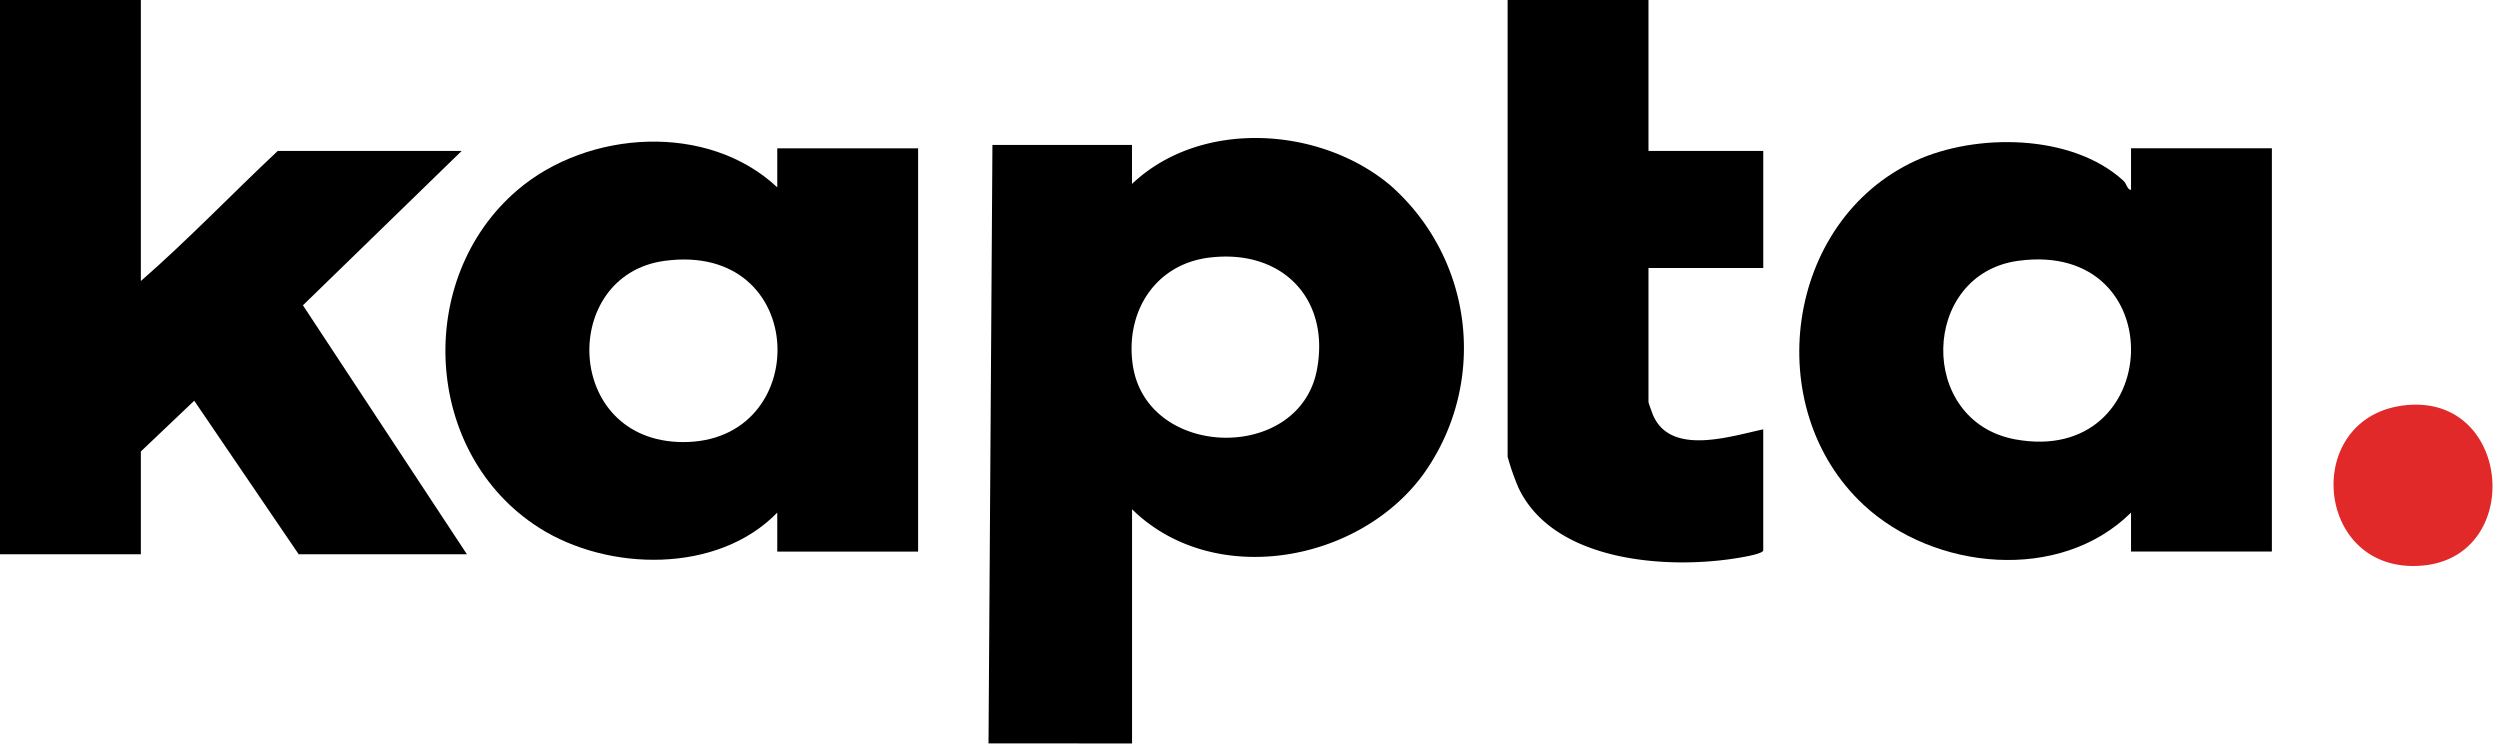 <svg xmlns="http://www.w3.org/2000/svg" xmlns:xlink="http://www.w3.org/1999/xlink" width="168" height="50" viewBox="0 0 168 50"><defs><style>.a{clip-path:url(#b);}.b{fill:#e02928;}</style><clipPath id="b"><rect width="168" height="50"/></clipPath></defs><g id="a" class="a"><path d="M378.6,95.822l.263-40.217h9.378v2.623c4.61-4.382,12.633-3.875,17.355.085A14.555,14.555,0,0,1,407.773,77.8c-4.362,5.9-14.08,7.625-19.527,2.288l0,15.737Zm14.86-32.65c-3.653.44-5.662,3.623-5.174,7.163.88,6.4,11.2,6.654,12.383.378.907-4.808-2.368-8.123-7.208-7.54" transform="translate(-312.172 -45.865)"/><path d="M0,0H9.465V18.885c3.185-2.781,6.116-5.847,9.2-8.743H31.025L20.357,20.516,31.375,37.245H20.07L13.052,26.928l-3.587,3.41v6.907H0Z"/><path d="M192.9,58.31V55.687h9.465v27.1H192.9V80.167c-3.992,4.118-11.37,3.973-16.008,1.018-7.8-4.968-8.428-16.749-1.437-22.705,4.726-4.026,12.773-4.55,17.445-.17m-7.579,4.941c-7.046.958-6.78,12.11,1.2,12.177,8.829.074,8.6-13.51-1.2-12.177" transform="translate(-140.668 -45.721)"/><path d="M711.384,80.32c-4.775,4.731-13.238,3.885-17.971-.52-6.976-6.492-5.289-19.076,3.478-23.118,4.068-1.876,10.531-1.829,13.977,1.334.243.223.242.591.516.622v-2.8h9.465v27.1h-9.465ZM703.805,63.4c-6.57.893-6.8,10.789-.2,12,10.037,1.838,10.634-13.417.2-12" transform="translate(-568.179 -45.874)"/><path d="M586.861,0V10.142h7.713V18.01h-7.713v9.005c0,.052.258.772.318.907,1.2,2.722,5.178,1.4,7.394.929v8.131c0,.272-1.867.541-2.214.59-4.683.661-11.954.055-14.241-4.808a16.24,16.24,0,0,1-.723-2.077V0Z" transform="translate(-476.083)"/><path class="b" d="M898.636,156.593c7.06-.65,7.875,10.222,1,10.792-7.281.6-8.151-10.133-1-10.792" transform="translate(-736.888 -129.373)"/></g></svg>